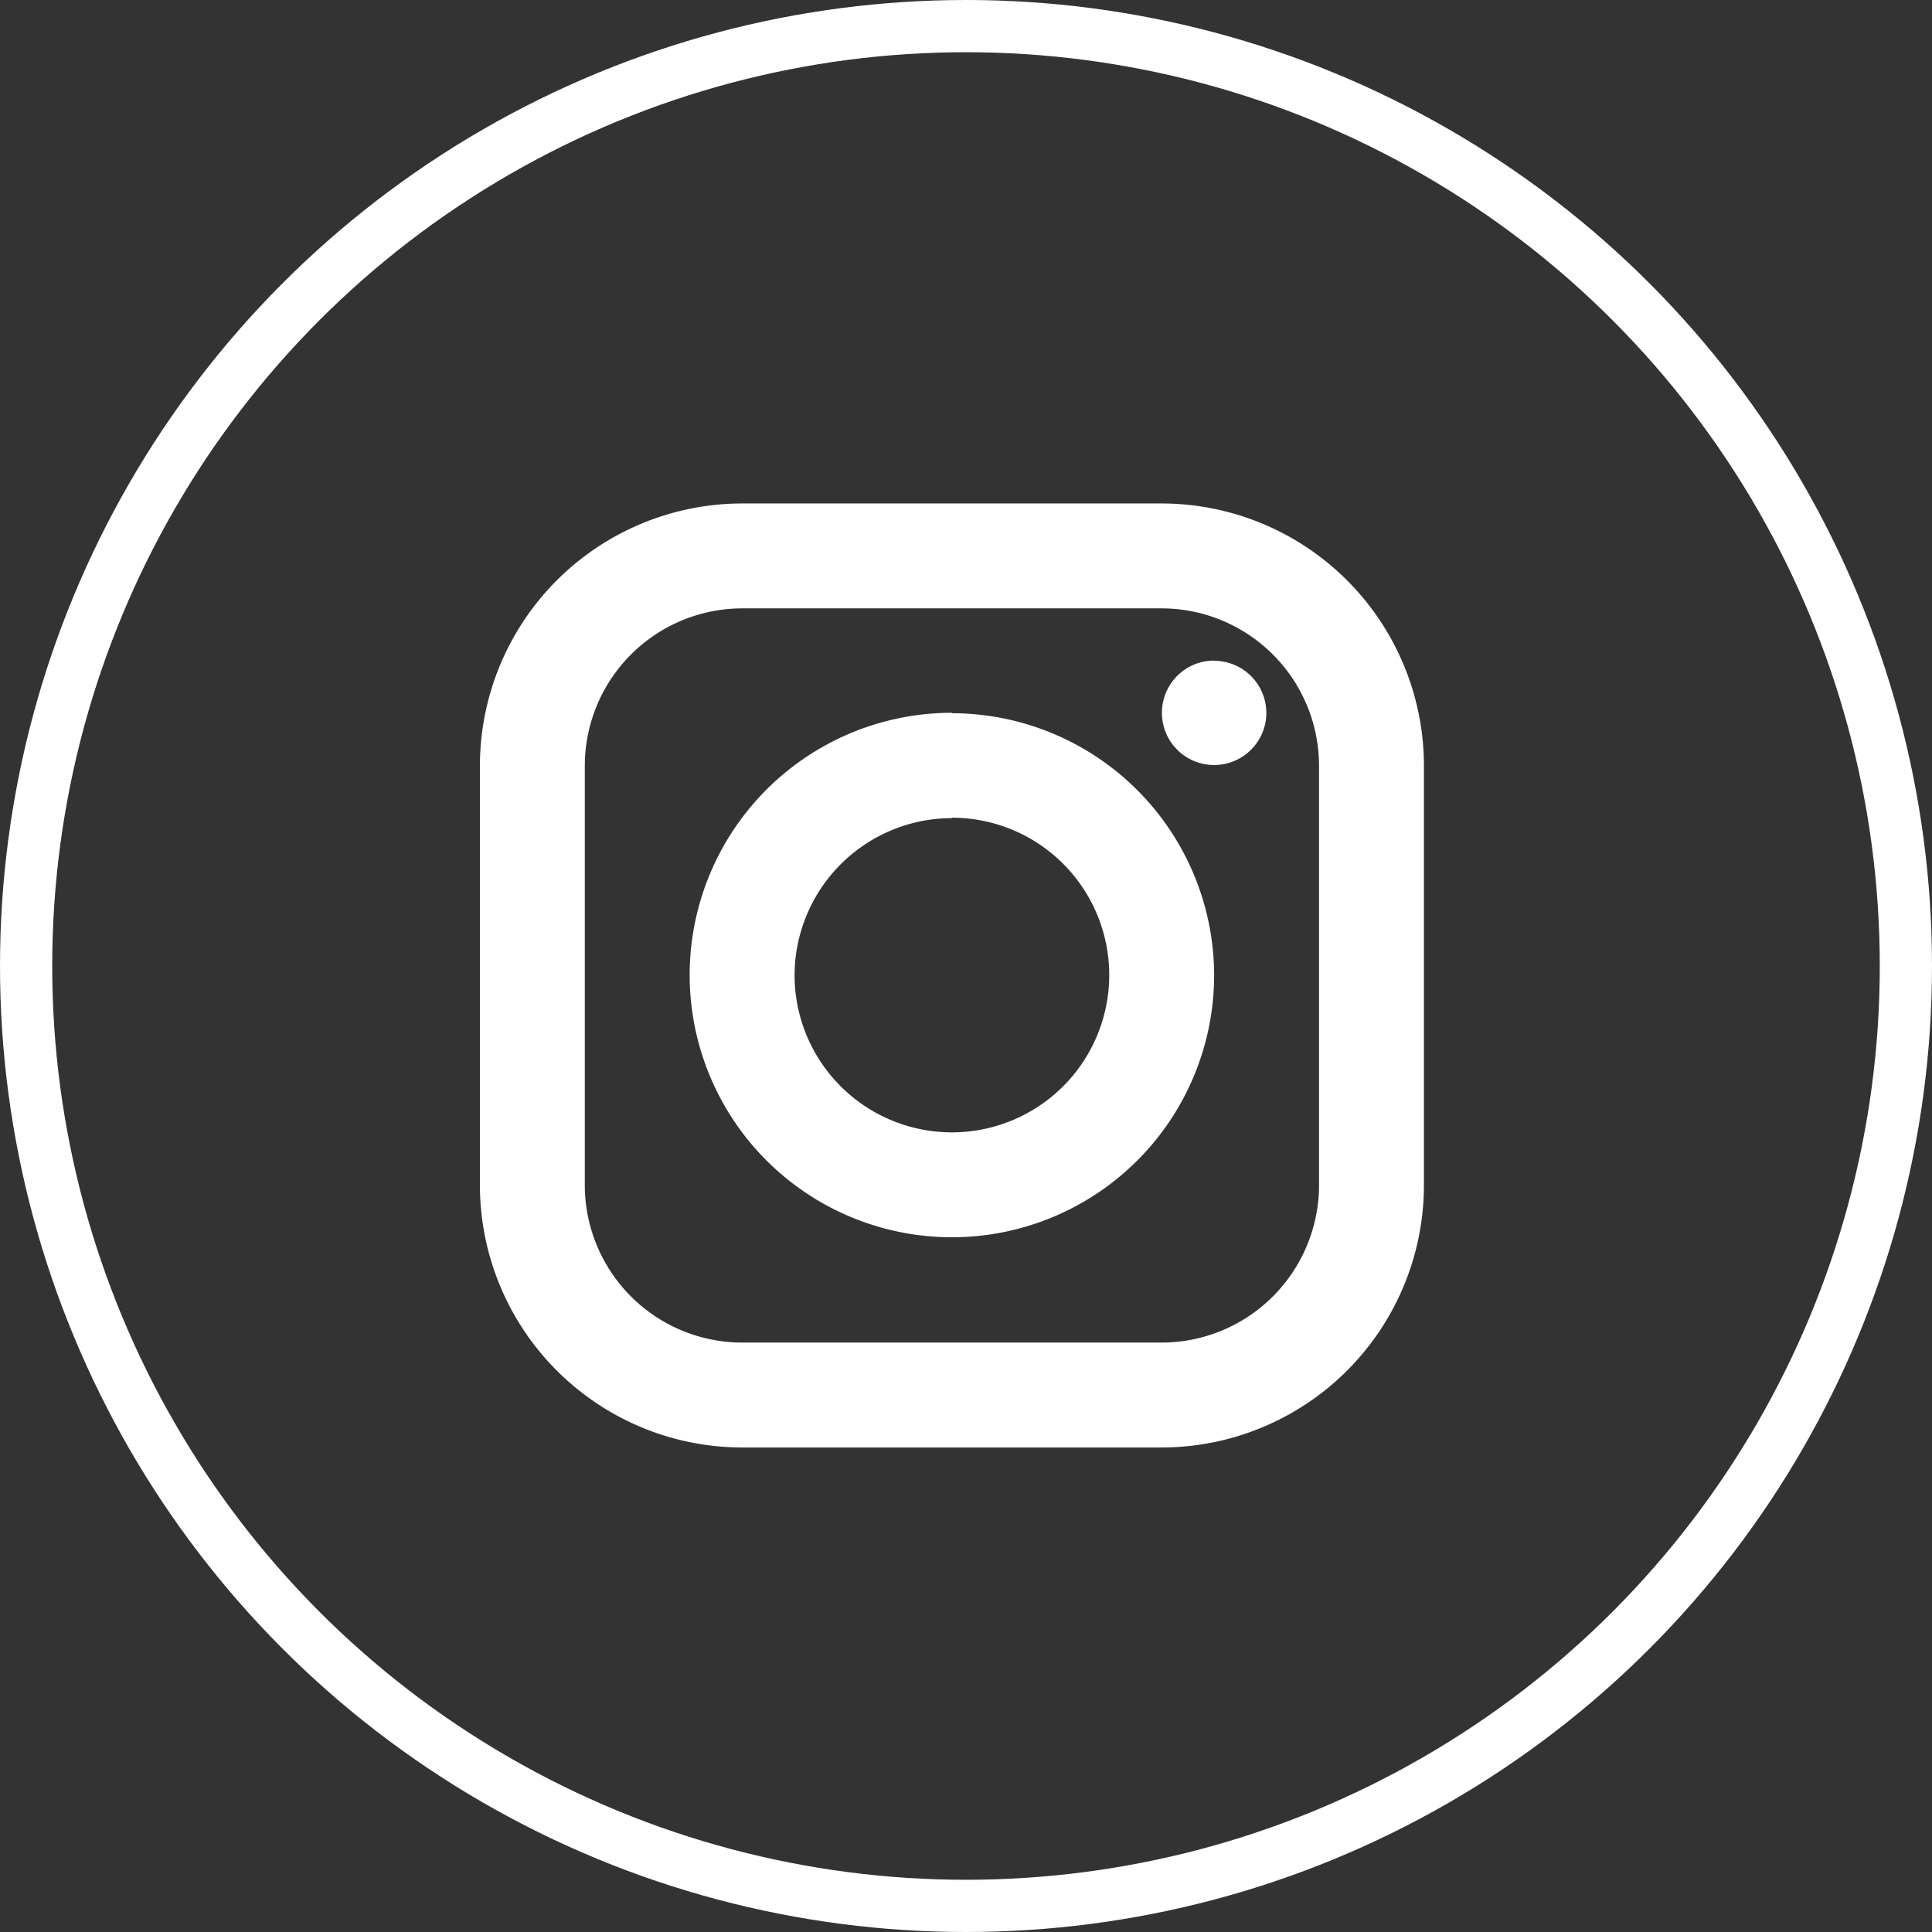 <svg xmlns="http://www.w3.org/2000/svg" width="37" height="37" viewBox="0 0 37 37"><rect x="0" y="0" width="37" height="37" fill="#333333" stroke="none"/><defs><style>.a,.d{fill:none;}.a{stroke:#fff;}.b{fill:#fff;}.c{stroke:none;}</style></defs><g transform="translate(-0.451)"><g class="a" transform="translate(0.451)"><circle class="c" cx="18.5" cy="18.5" r="18.5"/><circle class="d" cx="18.5" cy="18.5" r="18"/></g><path class="b" d="M8.022,3A5.027,5.027,0,0,0,3,8.022v8.035a5.027,5.027,0,0,0,5.022,5.022h8.035a5.027,5.027,0,0,0,5.022-5.022V8.022A5.027,5.027,0,0,0,16.056,3Zm0,2.009h8.035a3.017,3.017,0,0,1,3.013,3.013v8.035a3.017,3.017,0,0,1-3.013,3.013H8.022a3.017,3.017,0,0,1-3.013-3.013V8.022A3.017,3.017,0,0,1,8.022,5.009Zm9.039,1a1,1,0,1,0,1,1A1,1,0,0,0,17.061,6.013Zm-5.022,1a5.022,5.022,0,1,0,5.022,5.022A5.027,5.027,0,0,0,12.039,7.017Zm0,2.009a3.013,3.013,0,1,1-3.013,3.013A3.017,3.017,0,0,1,12.039,9.026Z" transform="translate(6.642 6.642)"/></g></svg>